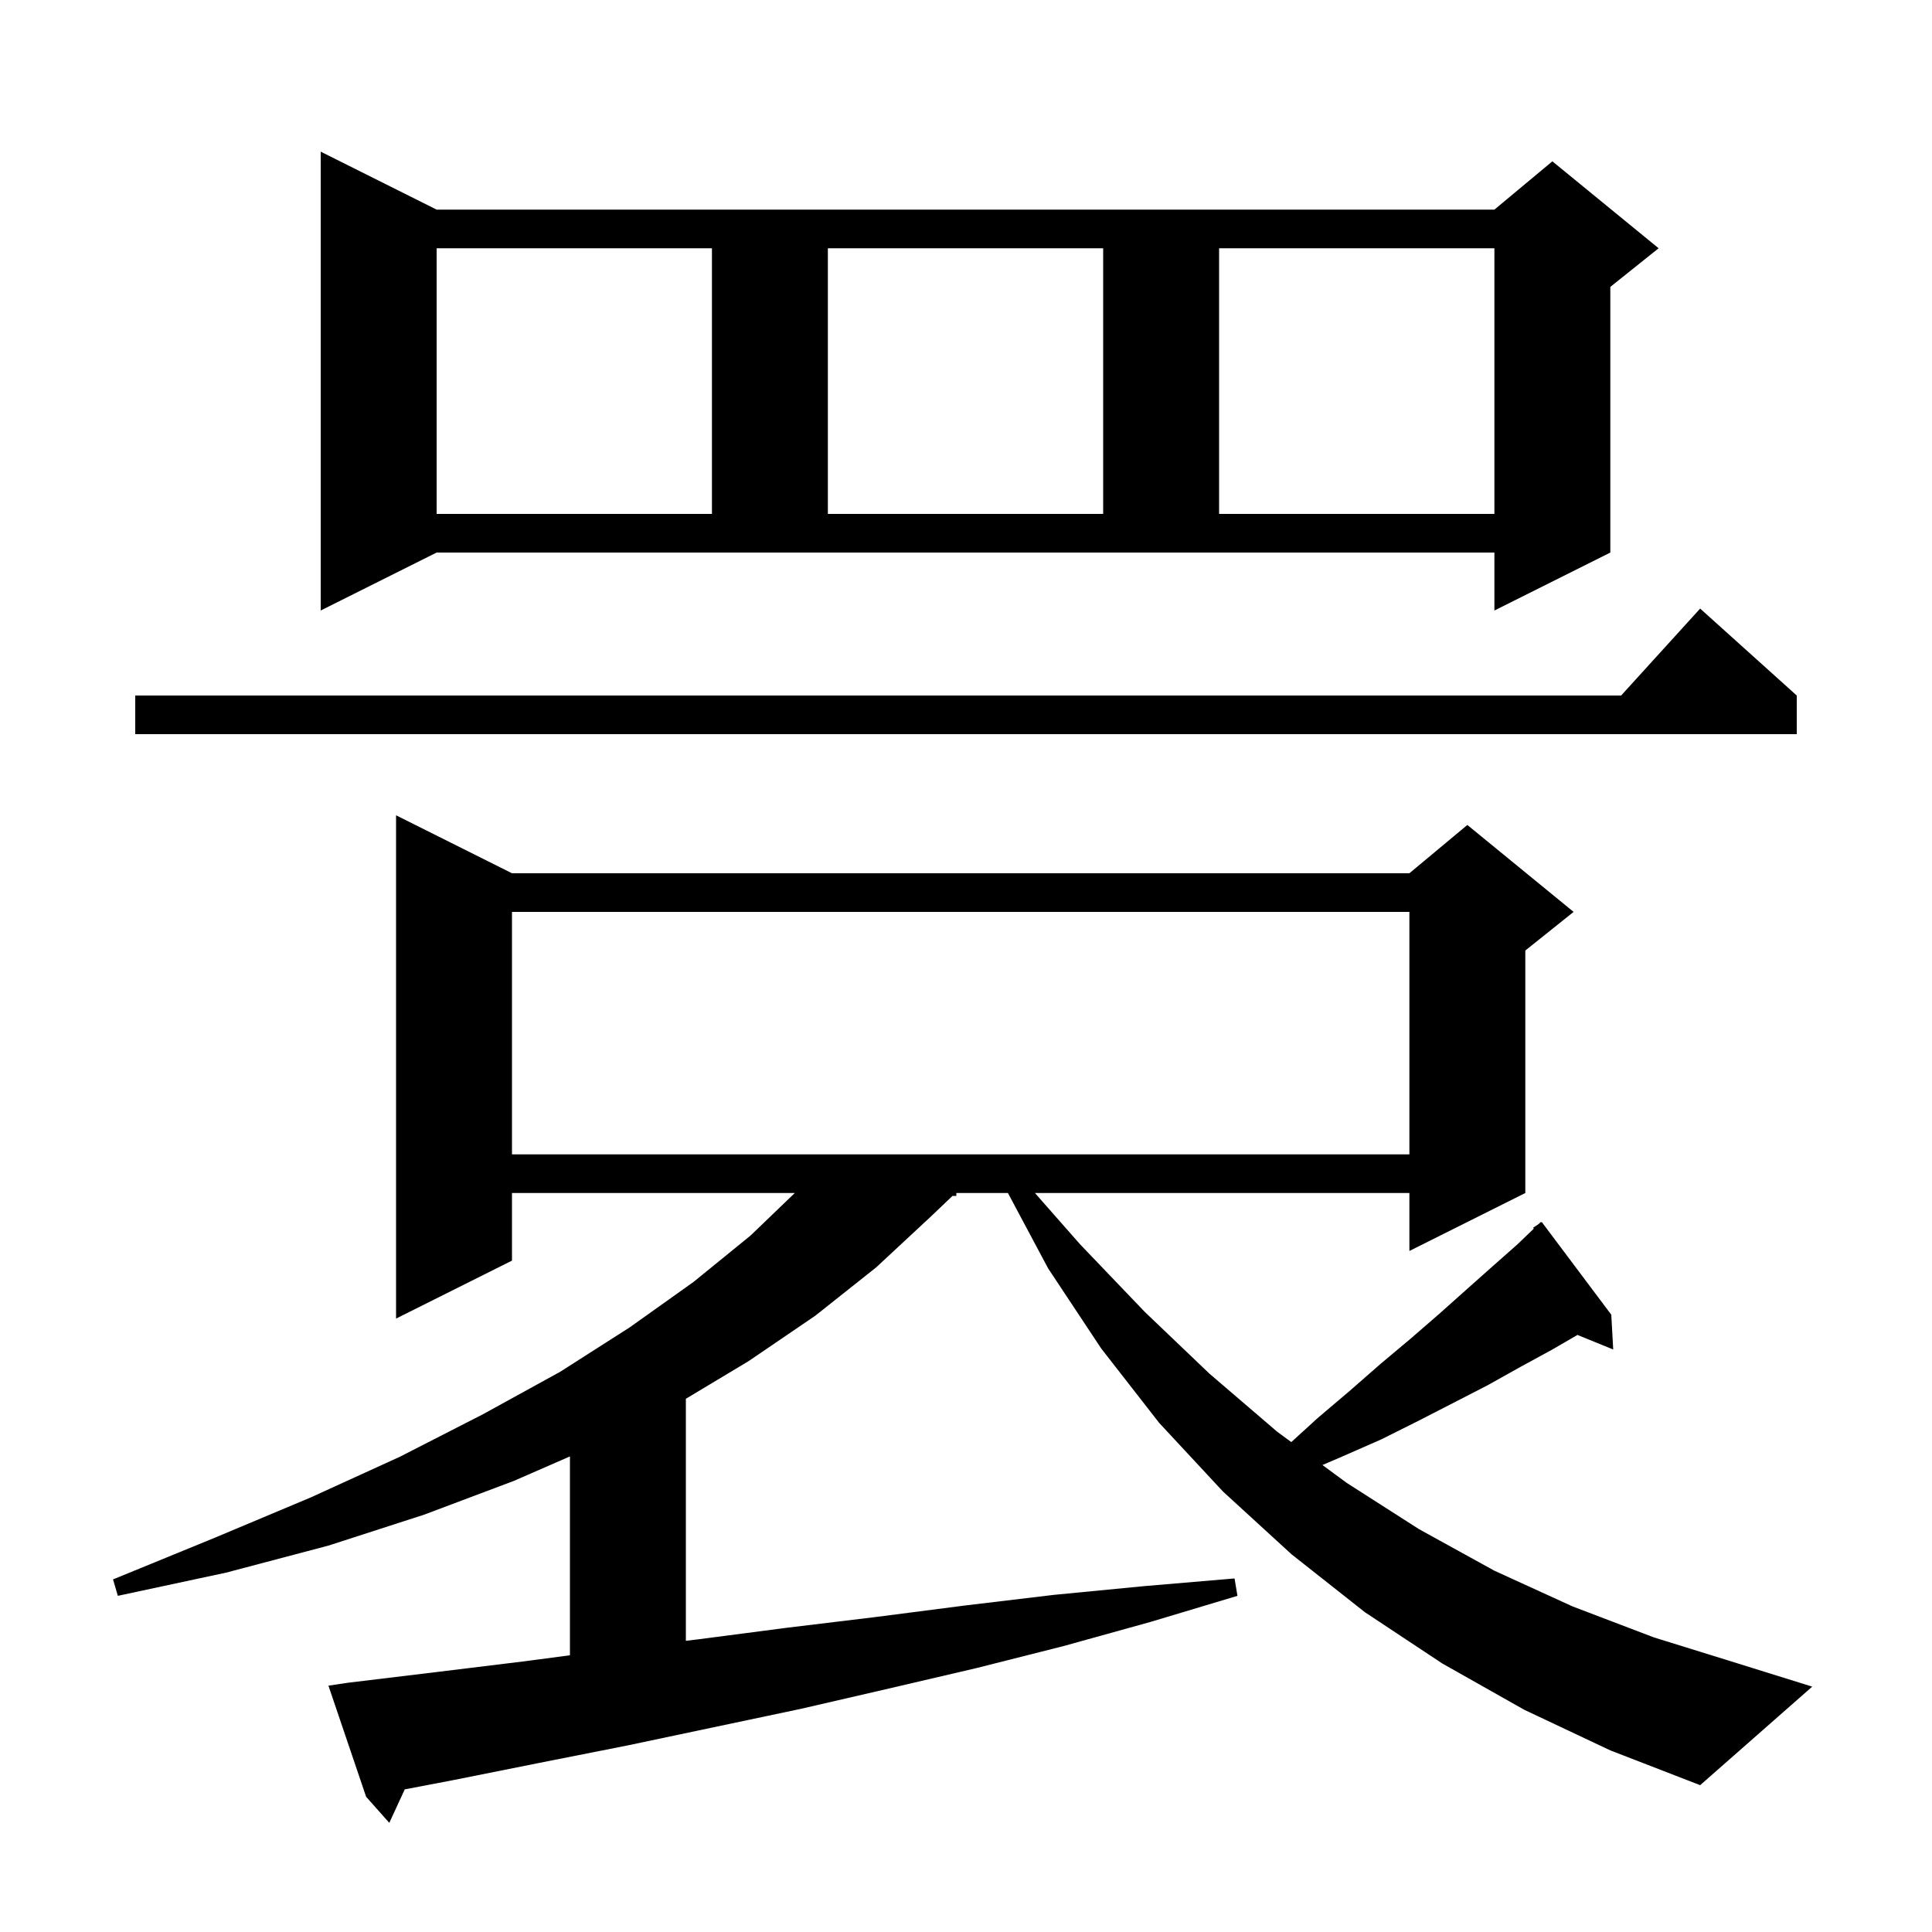 <svg xmlns="http://www.w3.org/2000/svg" xmlns:xlink="http://www.w3.org/1999/xlink" version="1.1" baseProfile="full" viewBox="0 0 200 200" width="200" height="200">
<g fill="black">
<path d="M 157.8 177.0 L 149.3 172.2 L 141.3 166.9 L 133.7 160.9 L 126.6 154.4 L 120.0 147.3 L 114.0 139.6 L 108.5 131.3 L 104.34 123.5 L 99.0 123.5 L 99.0 123.8 L 98.602 123.8 L 96.4 125.9 L 90.7 131.2 L 84.4 136.2 L 77.5 140.9 L 71.0 144.8 L 71.0 169.857 L 72.3 169.7 L 81.5 168.5 L 90.6 167.4 L 99.9 166.2 L 109.1 165.1 L 118.4 164.2 L 127.8 163.4 L 128.1 165.2 L 119.1 167.9 L 110.1 170.4 L 101.0 172.7 L 92.0 174.8 L 82.9 176.9 L 64.9 180.7 L 55.8 182.5 L 46.8 184.3 L 41.899 185.236 L 40.3 188.7 L 37.9 186.0 L 34.0 174.5 L 36.0 174.2 L 45.1 173.1 L 54.1 172.0 L 59.0 171.354 L 59.0 150.767 L 53.2 153.3 L 43.9 156.8 L 34.0 160.0 L 23.4 162.8 L 12.2 165.2 L 11.7 163.5 L 22.2 159.2 L 32.2 155.0 L 41.4 150.8 L 50.0 146.4 L 58.0 142.0 L 65.2 137.4 L 71.8 132.7 L 77.7 127.9 L 82.276 123.5 L 53.0 123.5 L 53.0 130.5 L 41.0 136.5 L 41.0 84.4 L 53.0 90.4 L 145.9 90.4 L 151.9 85.4 L 162.9 94.4 L 157.9 98.4 L 157.9 123.5 L 145.9 129.5 L 145.9 123.5 L 107.136 123.5 L 111.8 128.8 L 118.5 135.8 L 125.2 142.2 L 132.2 148.2 L 133.674 149.285 L 136.4 146.8 L 139.7 144.0 L 142.9 141.2 L 146.0 138.6 L 149.0 136.0 L 151.8 133.5 L 154.5 131.1 L 157.1 128.8 L 158.781 127.189 L 158.7 127.1 L 159.271 126.719 L 159.5 126.5 L 159.534 126.544 L 159.6 126.5 L 166.8 136.1 L 167.0 139.7 L 163.298 138.192 L 160.7 139.7 L 157.4 141.5 L 154.0 143.4 L 150.5 145.2 L 146.8 147.1 L 143.0 149.0 L 138.9 150.8 L 136.898 151.658 L 139.4 153.5 L 146.9 158.3 L 154.7 162.6 L 162.8 166.3 L 171.2 169.5 L 179.9 172.2 L 187.6 174.6 L 176.0 184.8 L 166.7 181.2 Z M 53.0 94.4 L 53.0 119.5 L 145.9 119.5 L 145.9 94.4 Z M 186.0 72.0 L 186.0 76.0 L 14.0 76.0 L 14.0 72.0 L 167.818 72.0 L 176.0 63.0 Z M 33.2 63.2 L 33.2 15.7 L 45.2 21.7 L 154.7 21.7 L 160.7 16.7 L 171.7 25.7 L 166.7 29.7 L 166.7 57.2 L 154.7 63.2 L 154.7 57.2 L 45.2 57.2 Z M 45.2 25.7 L 45.2 53.2 L 73.7 53.2 L 73.7 25.7 Z M 85.7 25.7 L 85.7 53.2 L 114.2 53.2 L 114.2 25.7 Z M 126.2 25.7 L 126.2 53.2 L 154.7 53.2 L 154.7 25.7 Z " />
</g>
</svg>
